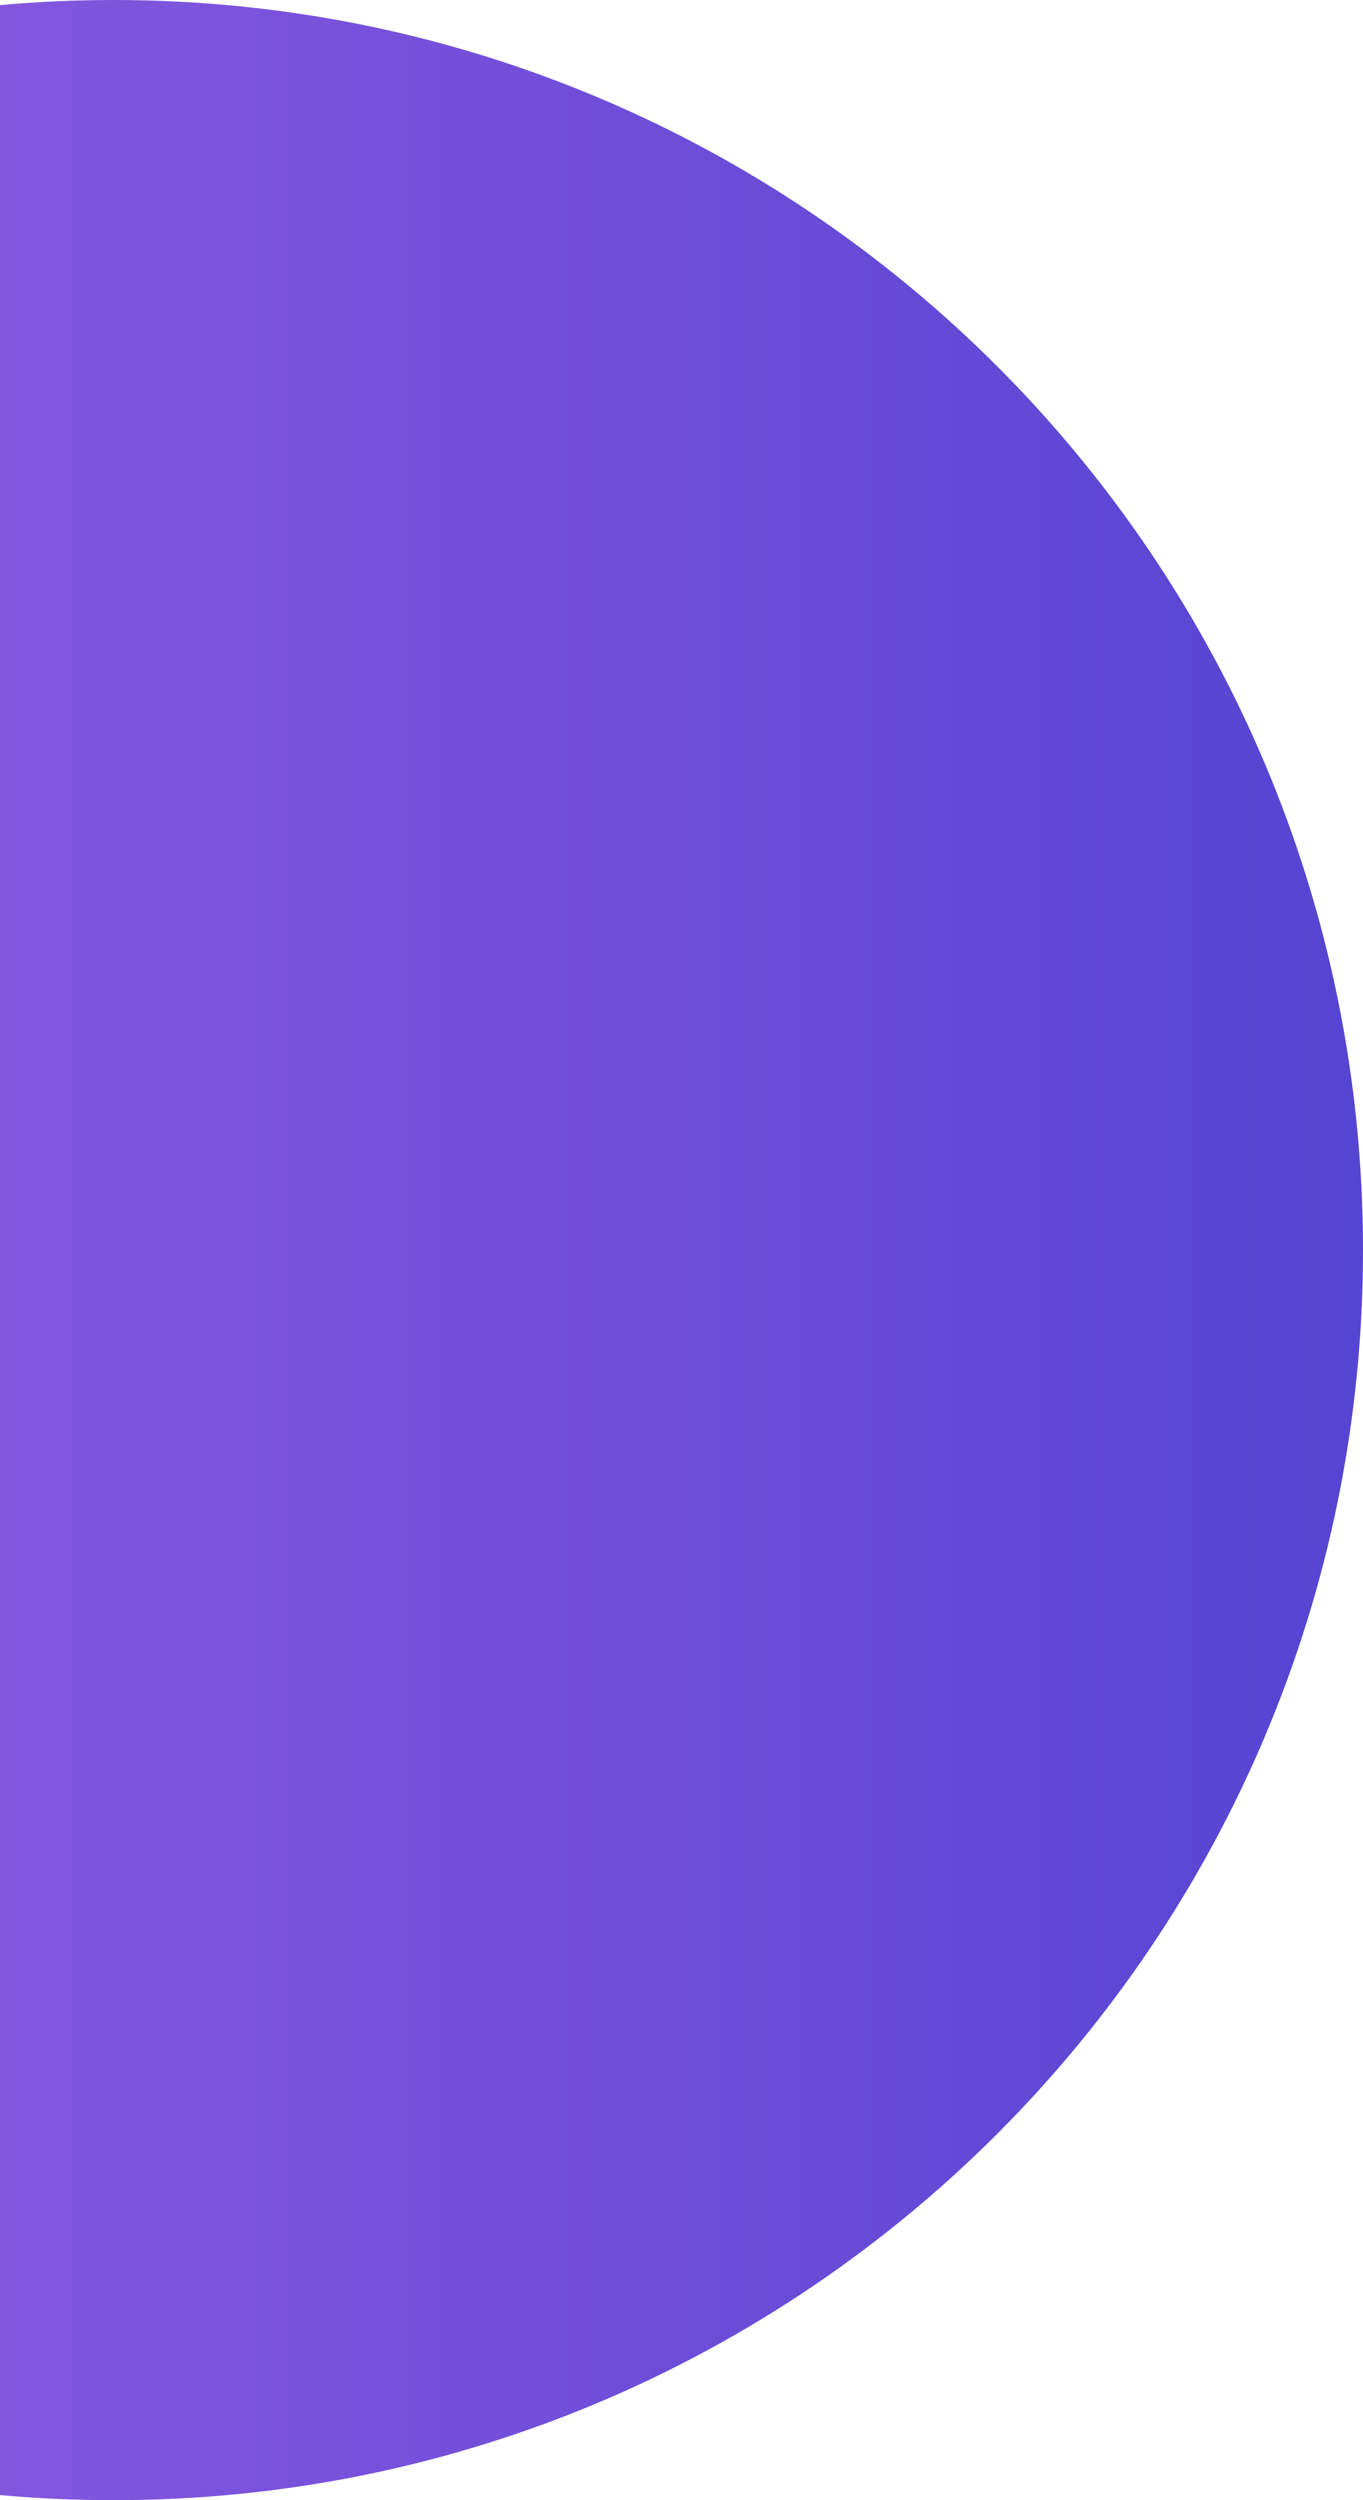 <?xml version="1.0" encoding="UTF-8"?> <svg xmlns="http://www.w3.org/2000/svg" width="12" height="22" viewBox="0 0 12 22" fill="none"> <path fill-rule="evenodd" clip-rule="evenodd" d="M-6.29425e-05 21.955C0.329 21.985 0.663 22 1 22C7.075 22 12 17.075 12 11C12 4.925 7.075 0 1 0C0.663 0 0.329 0.015 -6.29425e-05 0.045V21.955Z" fill="url(#paint0_linear_5_371)"></path> <defs> <linearGradient id="paint0_linear_5_371" x1="12" y1="11" x2="-1.49425e-07" y2="11" gradientUnits="userSpaceOnUse"> <stop stop-color="#5644D2"></stop> <stop offset="1" stop-color="#8356DE"></stop> </linearGradient> </defs> </svg> 